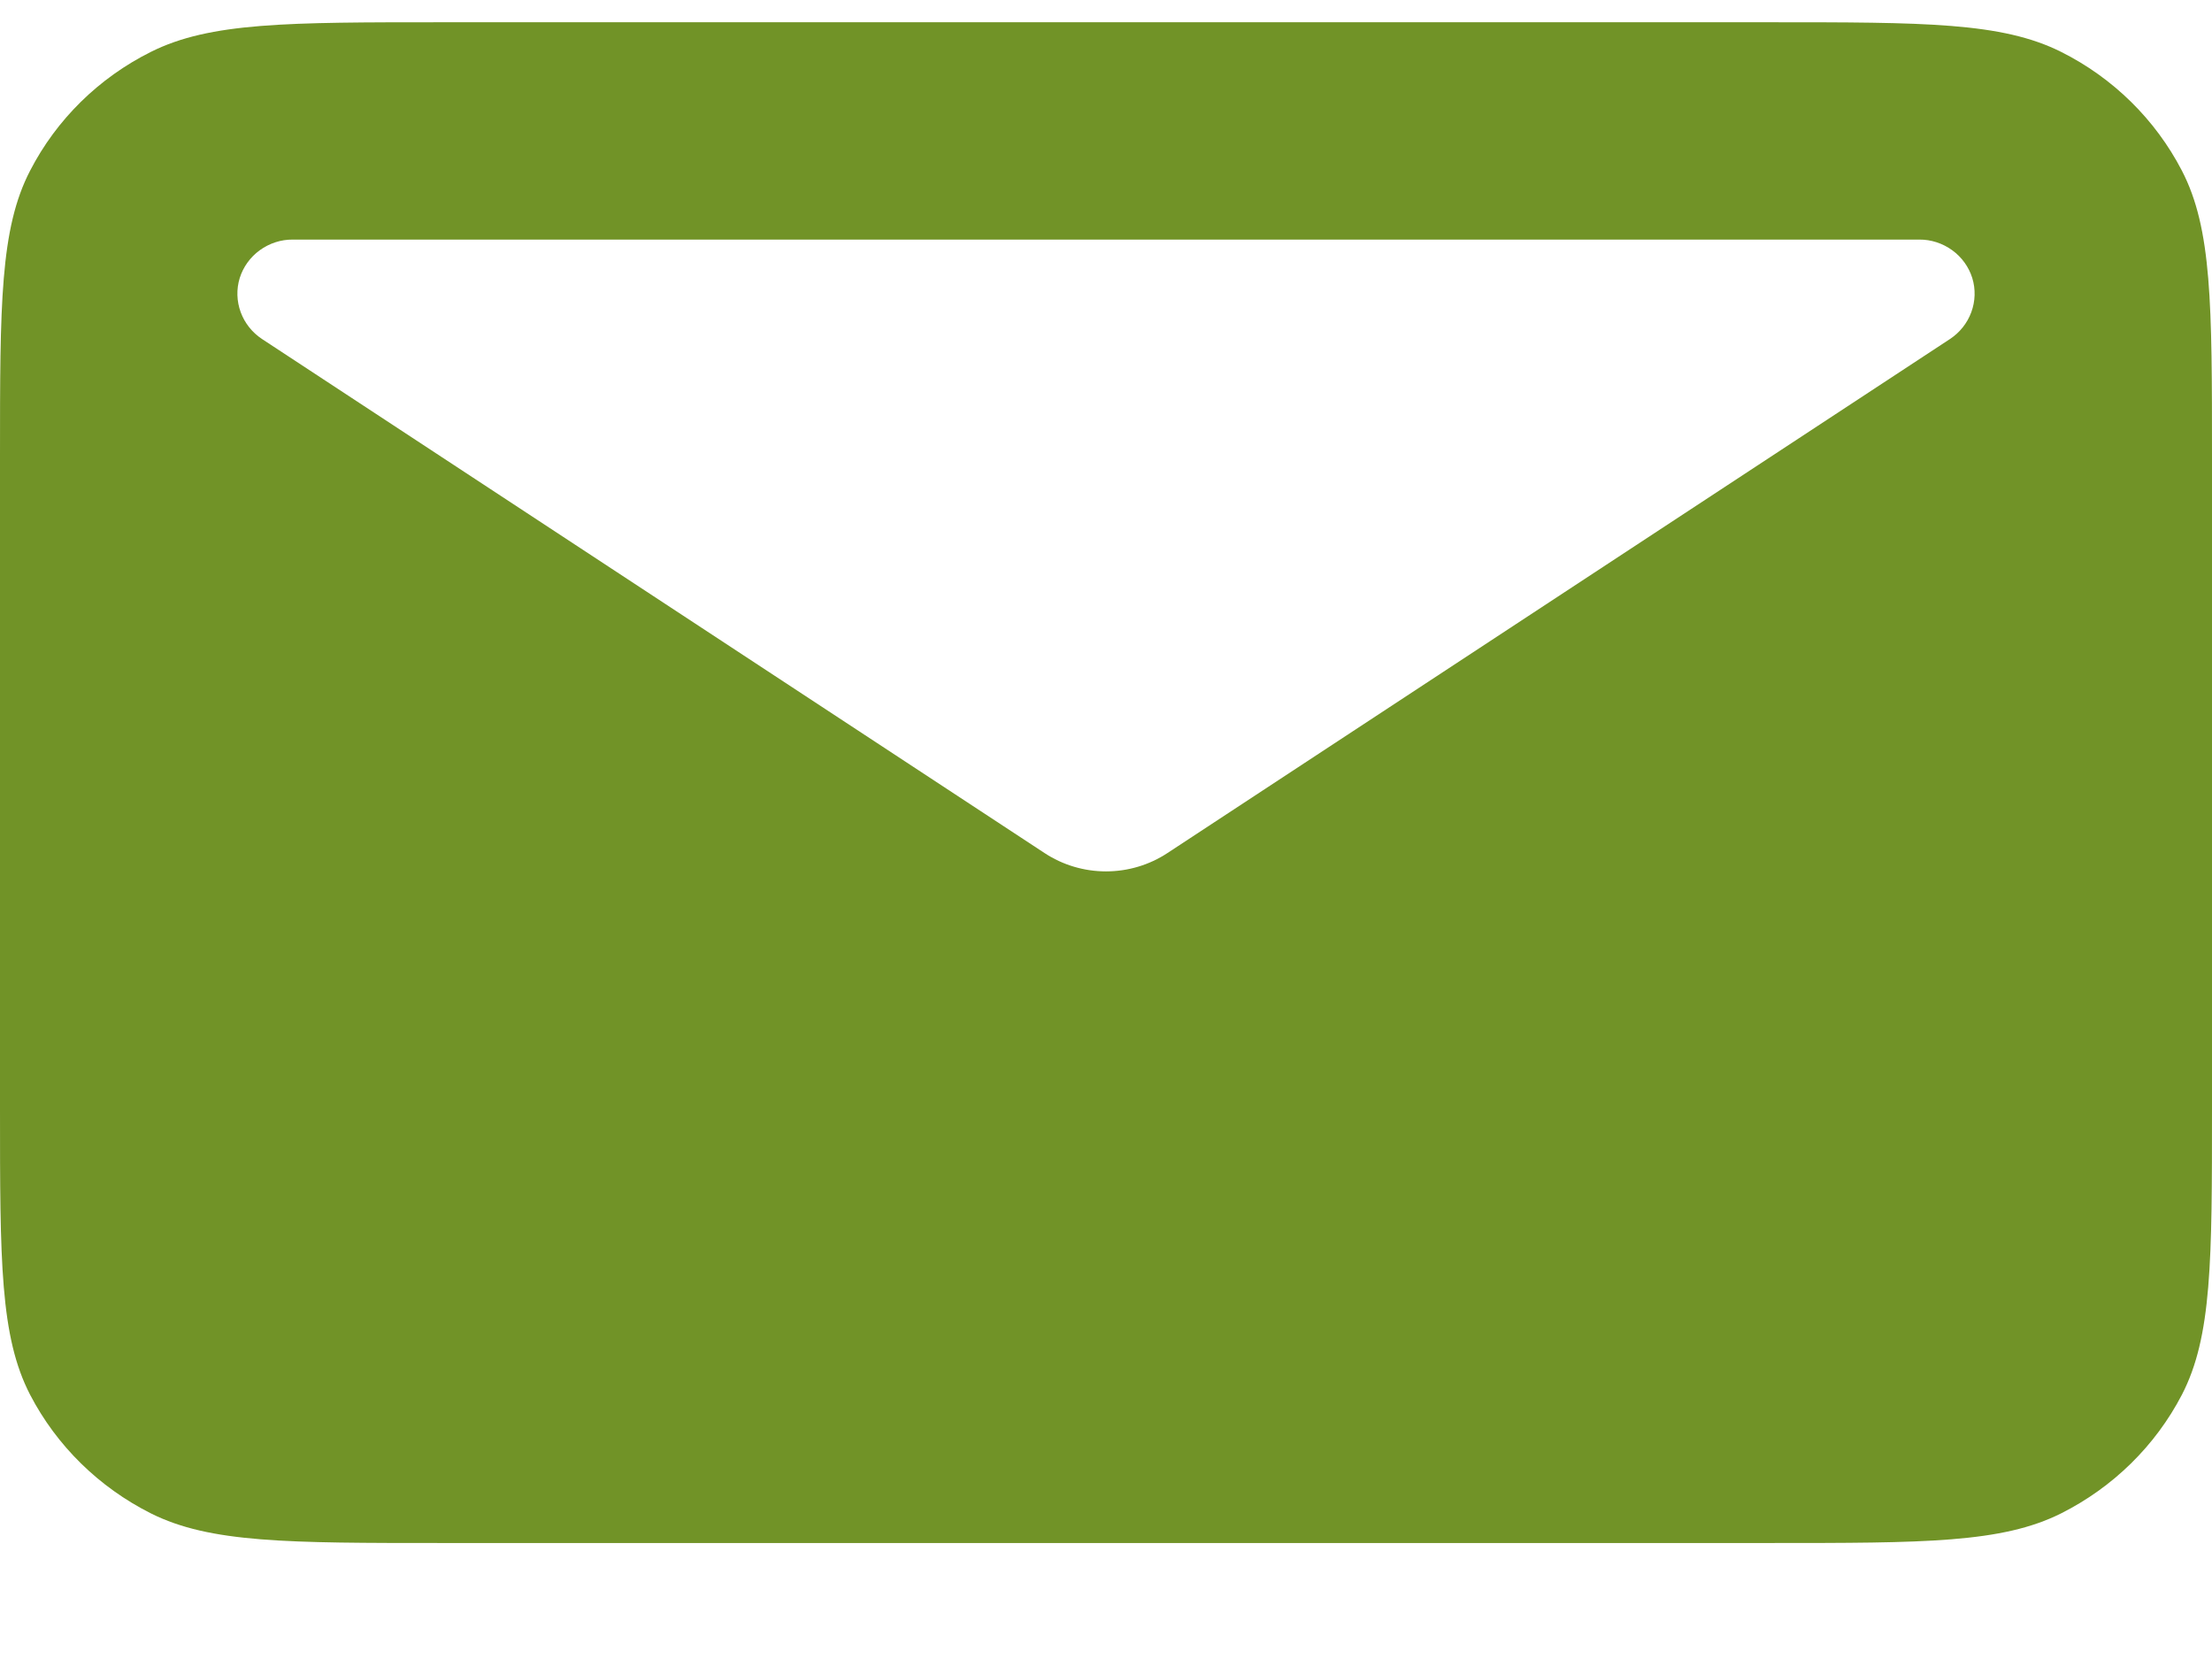 <svg width="16" height="12" viewBox="0 0 16 12" fill="none" xmlns="http://www.w3.org/2000/svg">
<path fill-rule="evenodd" clip-rule="evenodd" d="M0.218 1.234C4.76837e-08 1.654 0 2.204 0 3.304V8.018C0 9.118 4.76837e-08 9.668 0.218 10.089C0.41 10.458 0.716 10.758 1.092 10.947C1.52 11.161 2.08 11.161 3.2 11.161H12.8C13.92 11.161 14.48 11.161 14.908 10.947C15.284 10.758 15.59 10.458 15.782 10.089C16 9.668 16 9.118 16 8.018V3.304C16 2.204 16 1.654 15.782 1.234C15.59 0.864 15.284 0.563 14.908 0.375C14.48 0.161 13.92 0.161 12.8 0.161H3.2C2.08 0.161 1.52 0.161 1.092 0.375C0.715 0.563 0.409 0.864 0.218 1.234ZM2.118 1.733H13.882C13.968 1.732 14.052 1.76 14.121 1.81C14.19 1.86 14.241 1.931 14.266 2.011C14.291 2.092 14.288 2.179 14.259 2.258C14.23 2.337 14.176 2.405 14.105 2.452L8.445 6.17C8.313 6.257 8.158 6.303 8 6.303C7.842 6.303 7.687 6.257 7.555 6.17L1.895 2.452C1.824 2.405 1.77 2.337 1.741 2.258C1.712 2.179 1.709 2.092 1.734 2.011C1.759 1.931 1.81 1.86 1.879 1.81C1.948 1.76 2.032 1.732 2.118 1.733Z" fill="#719327"/>
</svg>
